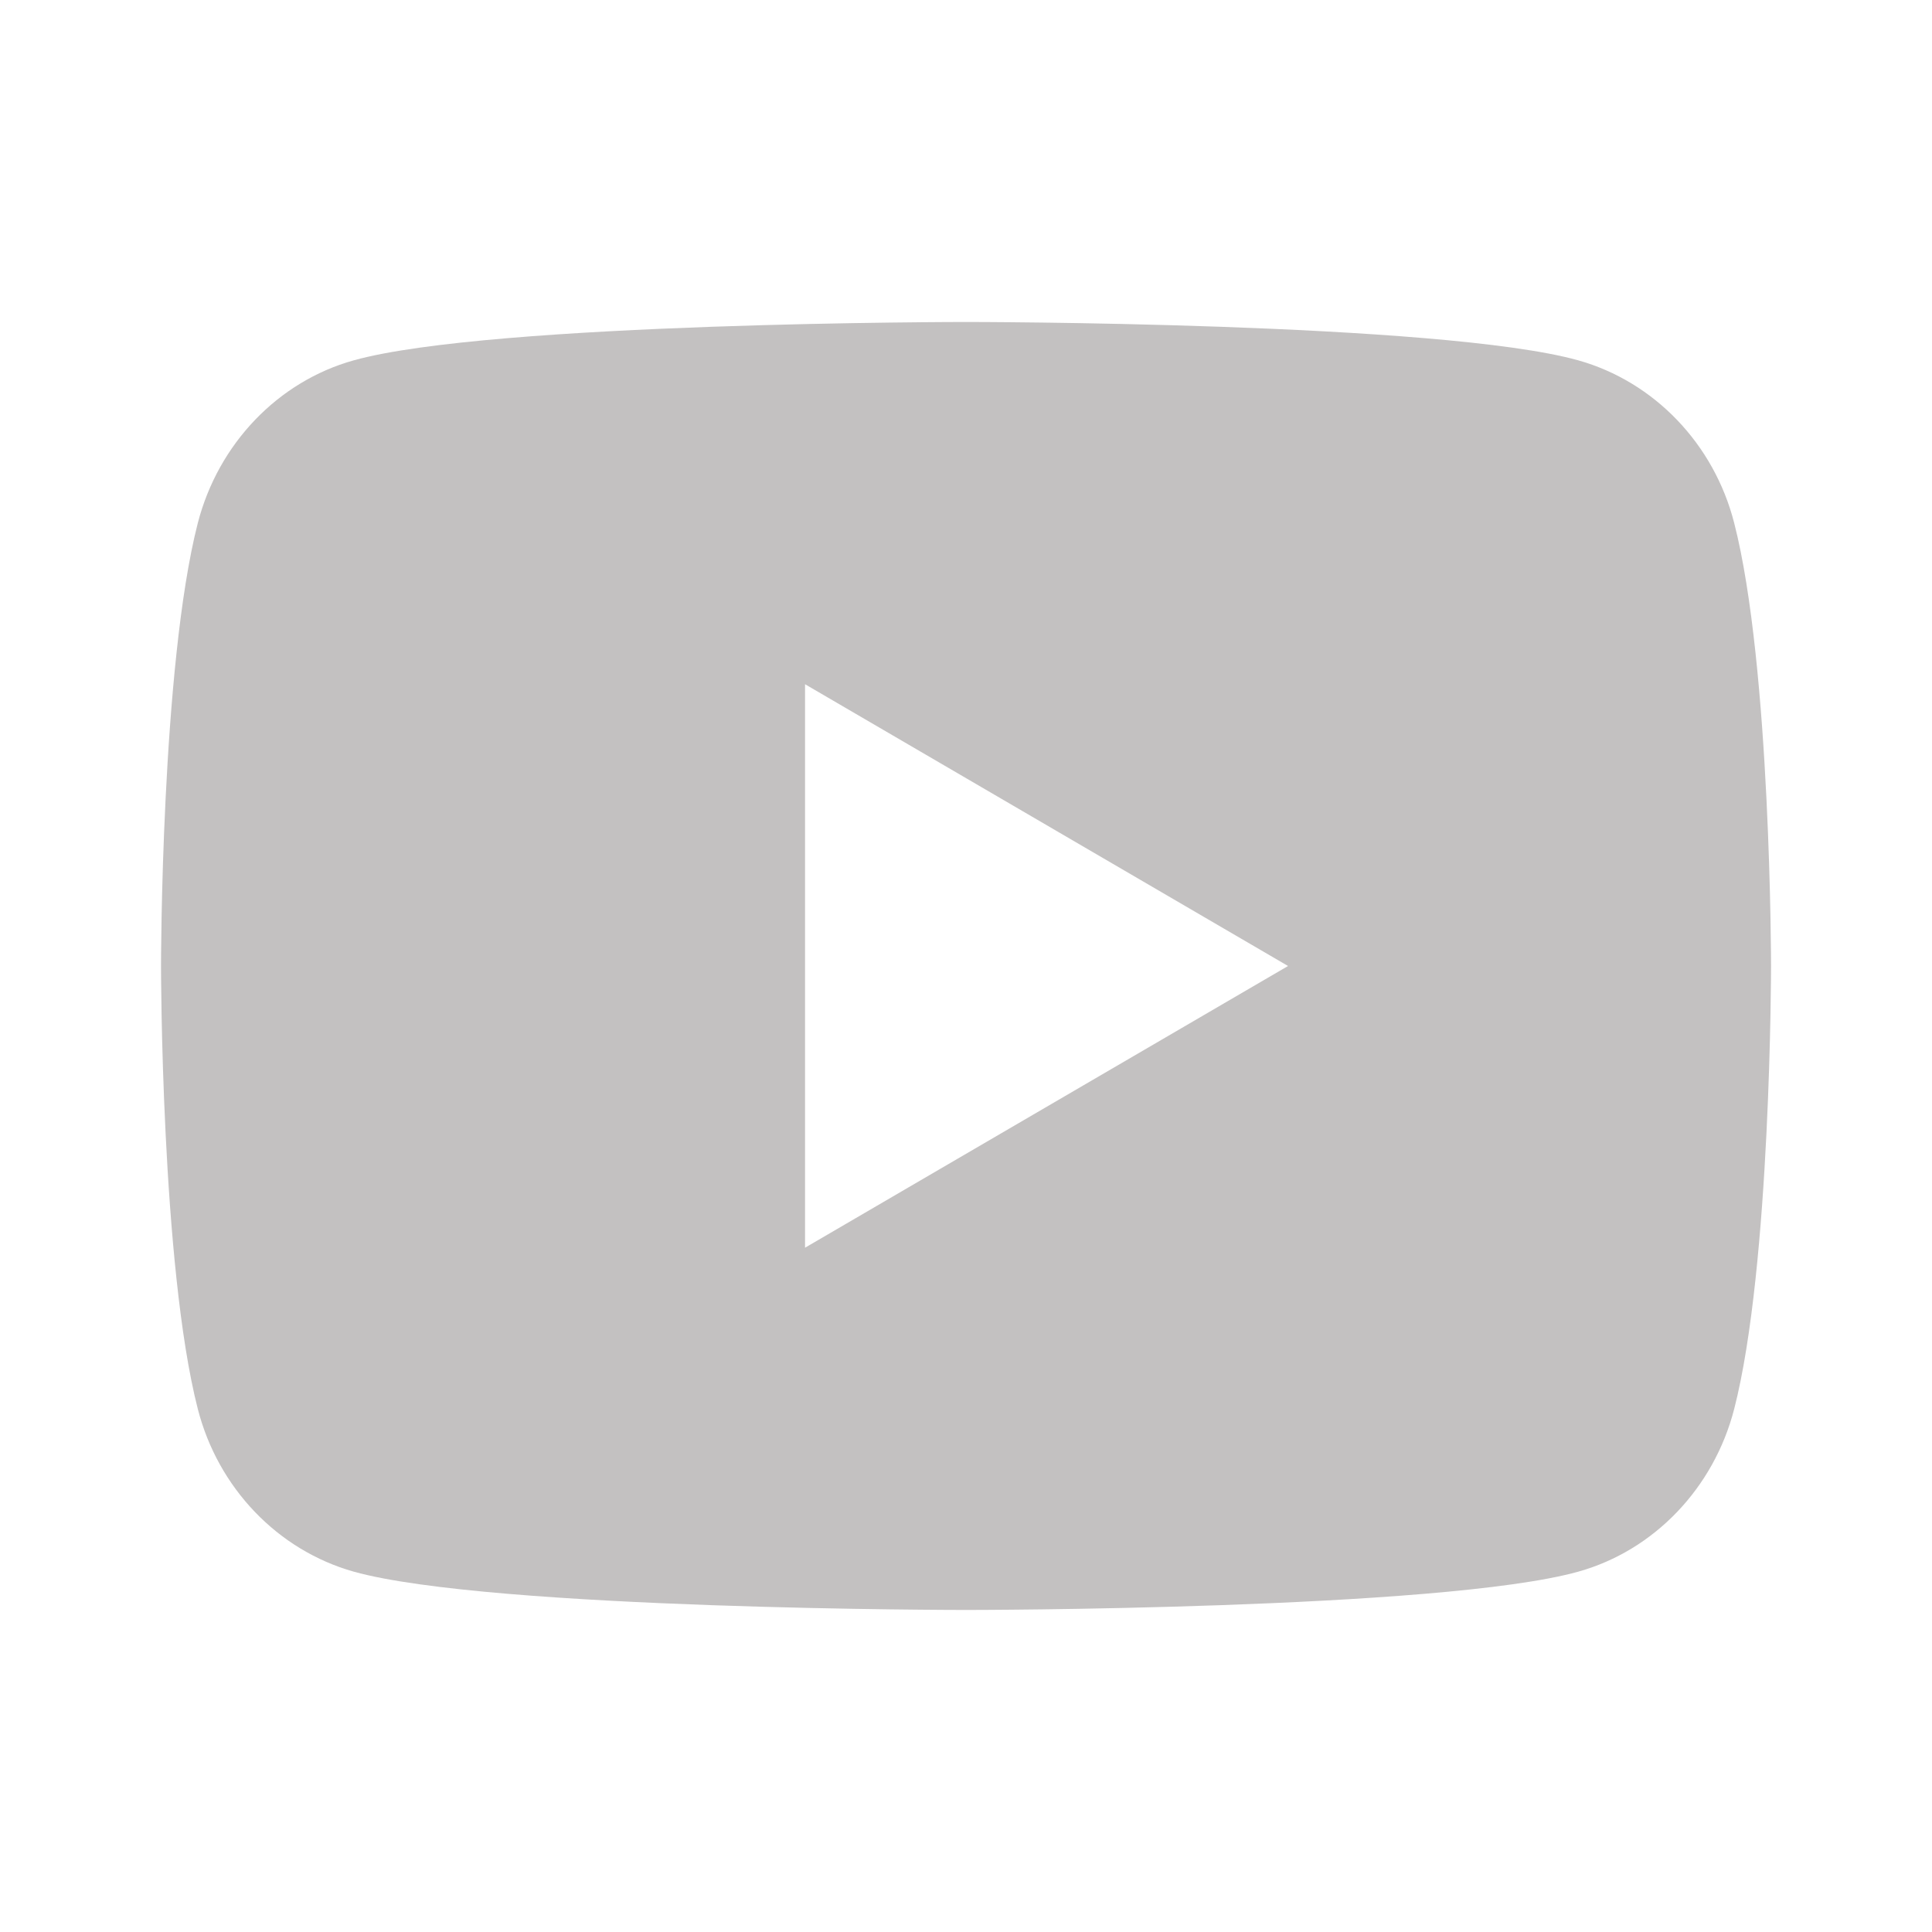 <svg width="32" height="32" viewBox="0 0 32 32" fill="none" xmlns="http://www.w3.org/2000/svg">
<g clip-path="url(#clip0_2337_127)">
<path d="M28.724 8.664C29.334 11.04 29.334 16 29.334 16C29.334 16 29.334 20.96 28.724 23.336C28.386 24.649 27.395 25.682 26.14 26.032C23.862 26.666 16 26.666 16 26.666C16 26.666 8.143 26.666 5.86 26.032C4.6 25.677 3.611 24.645 3.276 23.336C2.667 20.96 2.667 16 2.667 16C2.667 16 2.667 11.04 3.276 8.664C3.615 7.35 4.606 6.317 5.86 5.968C8.143 5.333 16 5.333 16 5.333C16 5.333 23.862 5.333 26.14 5.968C27.4 6.322 28.39 7.354 28.724 8.664ZM13.334 20.666L21.334 16L13.334 11.333V20.666Z" fill="#C3C1C1"/>
</g>
<defs>
<clipPath id="clip0_2337_127">
<rect width="32" height="32" fill="white"/>
</clipPath>
</defs>
</svg>
